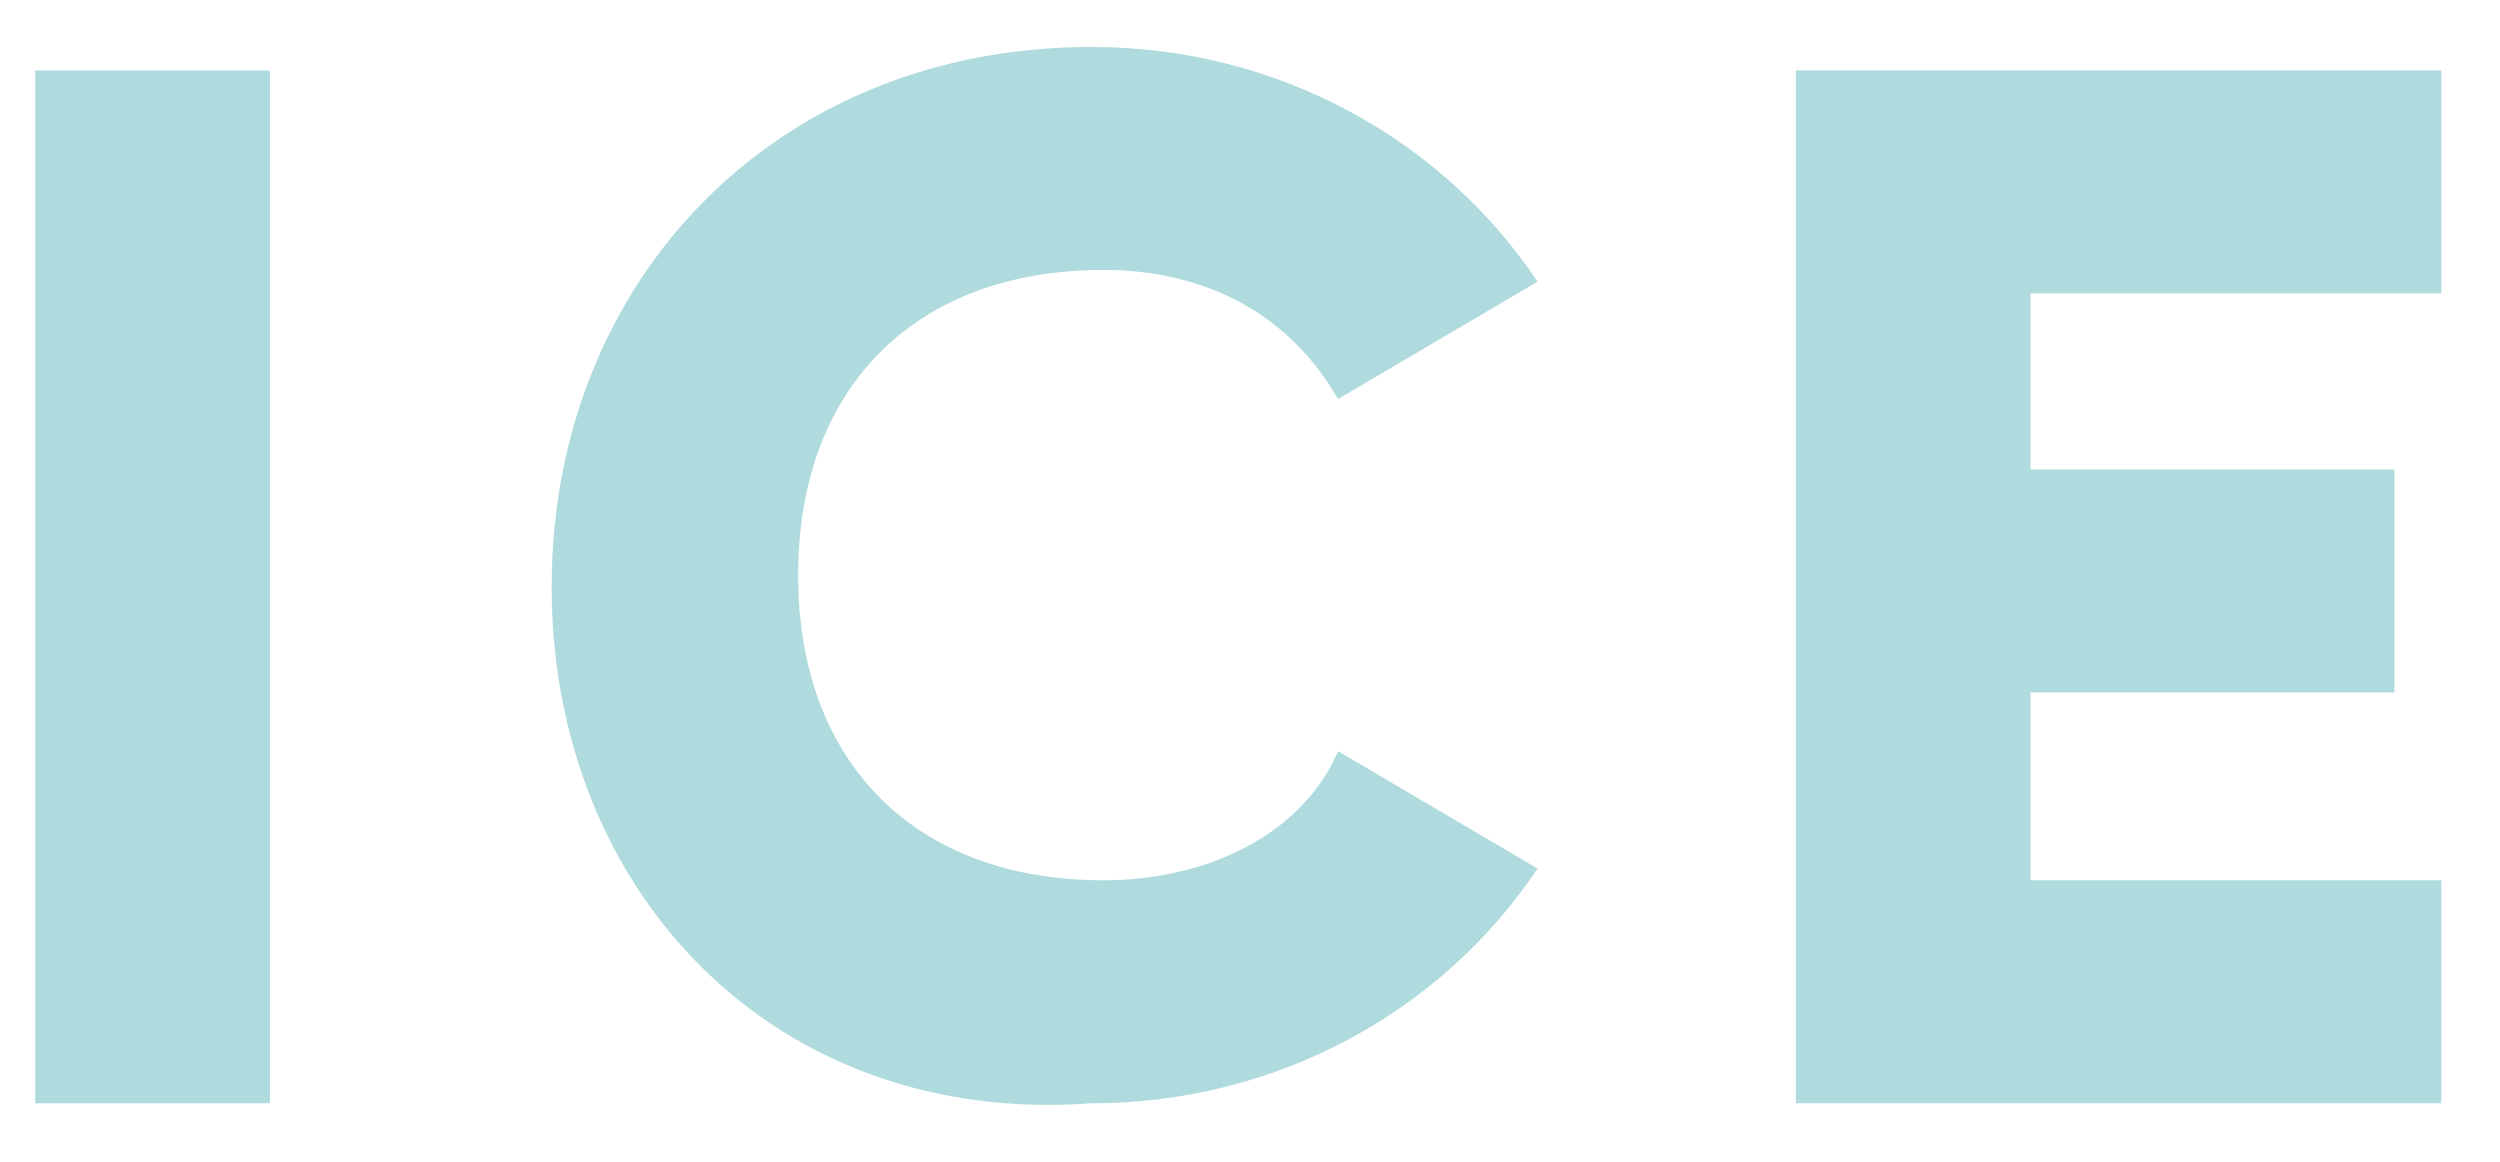<?xml version="1.0" encoding="utf-8"?>
<!-- Generator: Adobe Illustrator 24.0.1, SVG Export Plug-In . SVG Version: 6.00 Build 0)  -->
<svg version="1.1" id="Слой_1" xmlns="http://www.w3.org/2000/svg" xmlns:xlink="http://www.w3.org/1999/xlink" x="0px" y="0px"
	 viewBox="0 0 21.3 9.9" style="enable-background:new 0 0 21.3 9.9;" xml:space="preserve">
<style type="text/css">
	.st0{fill:#B0DBDE;}
</style>
<g>
	<g>
		<path class="st0" d="M2.3,0.6v8.8h-2V0.6H2.3z"/>
		<path class="st0" d="M4.7,5c0-2.6,1.9-4.6,4.6-4.6c1.6,0,3,0.8,3.8,2l-1.7,1c-0.4-0.7-1.1-1.1-2-1.1c-1.6,0-2.6,1-2.6,2.6
			s1,2.6,2.6,2.6c0.9,0,1.7-0.4,2-1.1l1.7,1c-0.8,1.2-2.2,2-3.8,2C6.6,9.6,4.7,7.6,4.7,5z"/>
		<path class="st0" d="M20.8,7.5v1.9h-5.5V0.6h5.5v1.9h-3.5V4h3.1v1.9h-3.1v1.6H20.8z"/>
	</g>
</g>
</svg>
